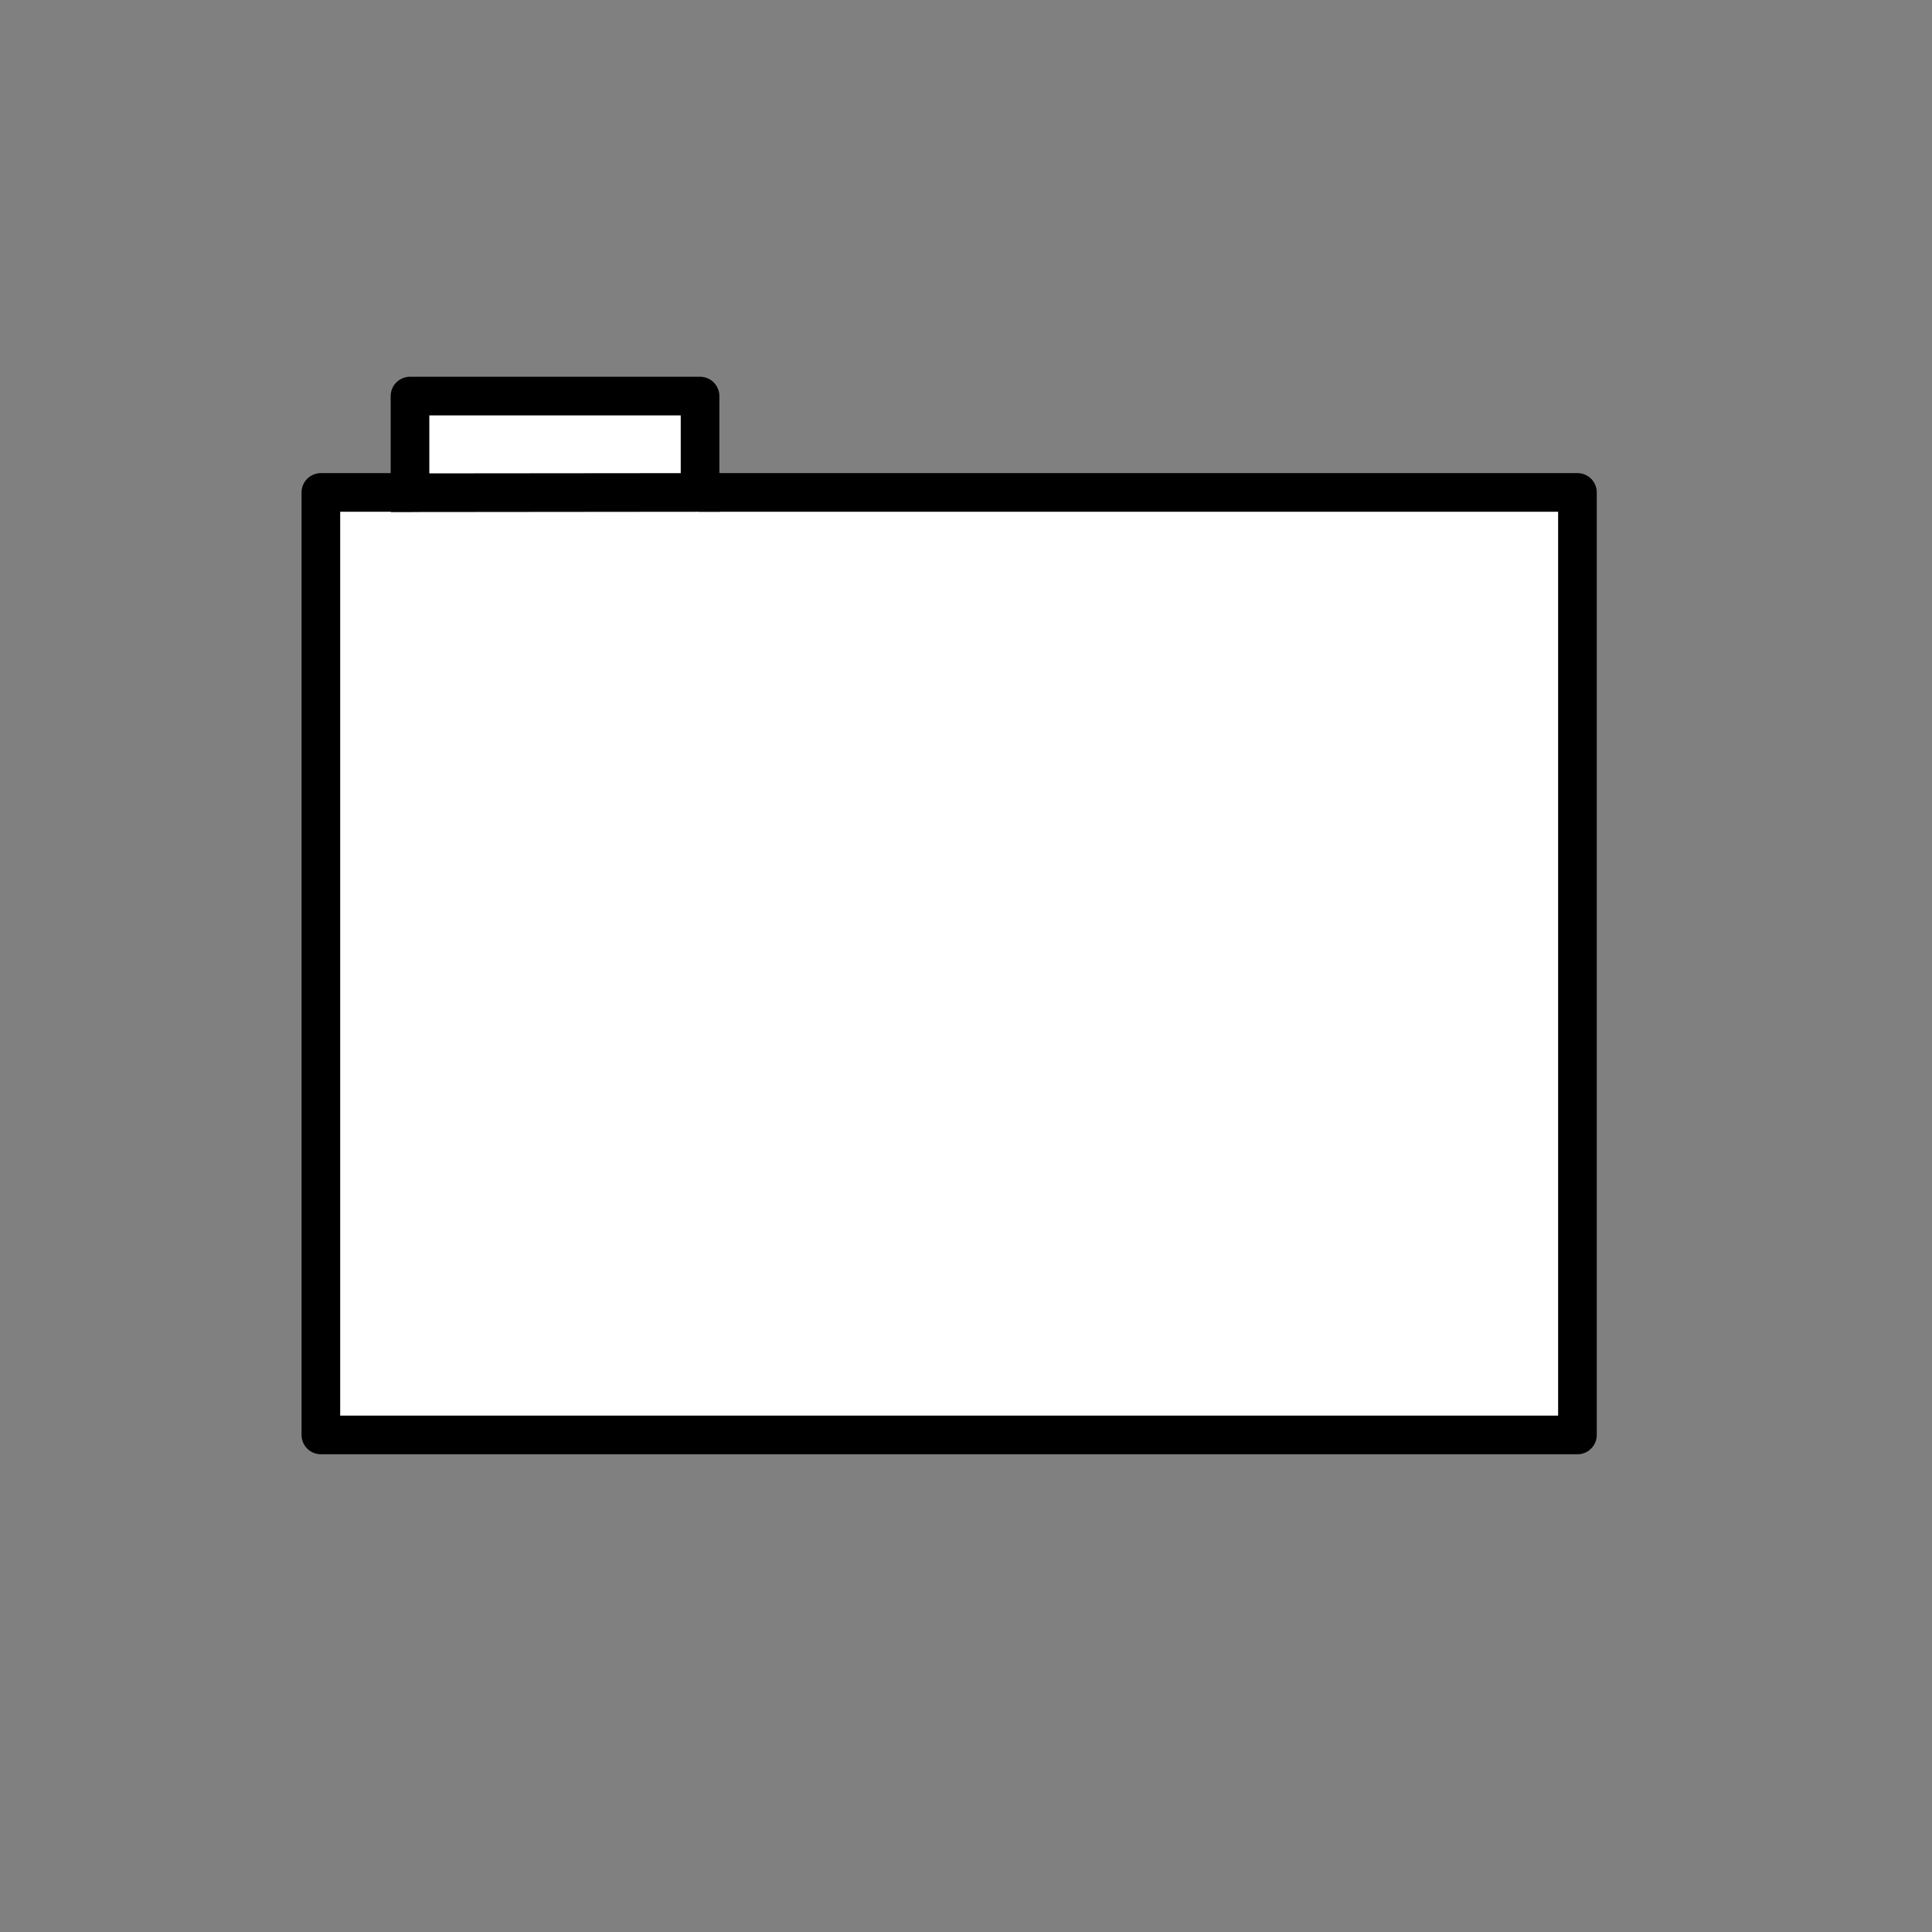 <svg xmlns="http://www.w3.org/2000/svg" viewBox="0 0 187.5 187.5" version="1.0"><rect x="0" y="0" width="187.5" height="187.5" fill="#808080" stroke="none"/><g stroke="#000" stroke-width="3.75"><path d="M39.79 38.44v9.35h-8.65v91.47h121.95V47.79H67.94v-9.35H39.79z" stroke-linejoin="round" stroke-linecap="round" fill="#fff"/><path d="M37.93 47.82l31.95-.03" fill="none"/></g></svg>